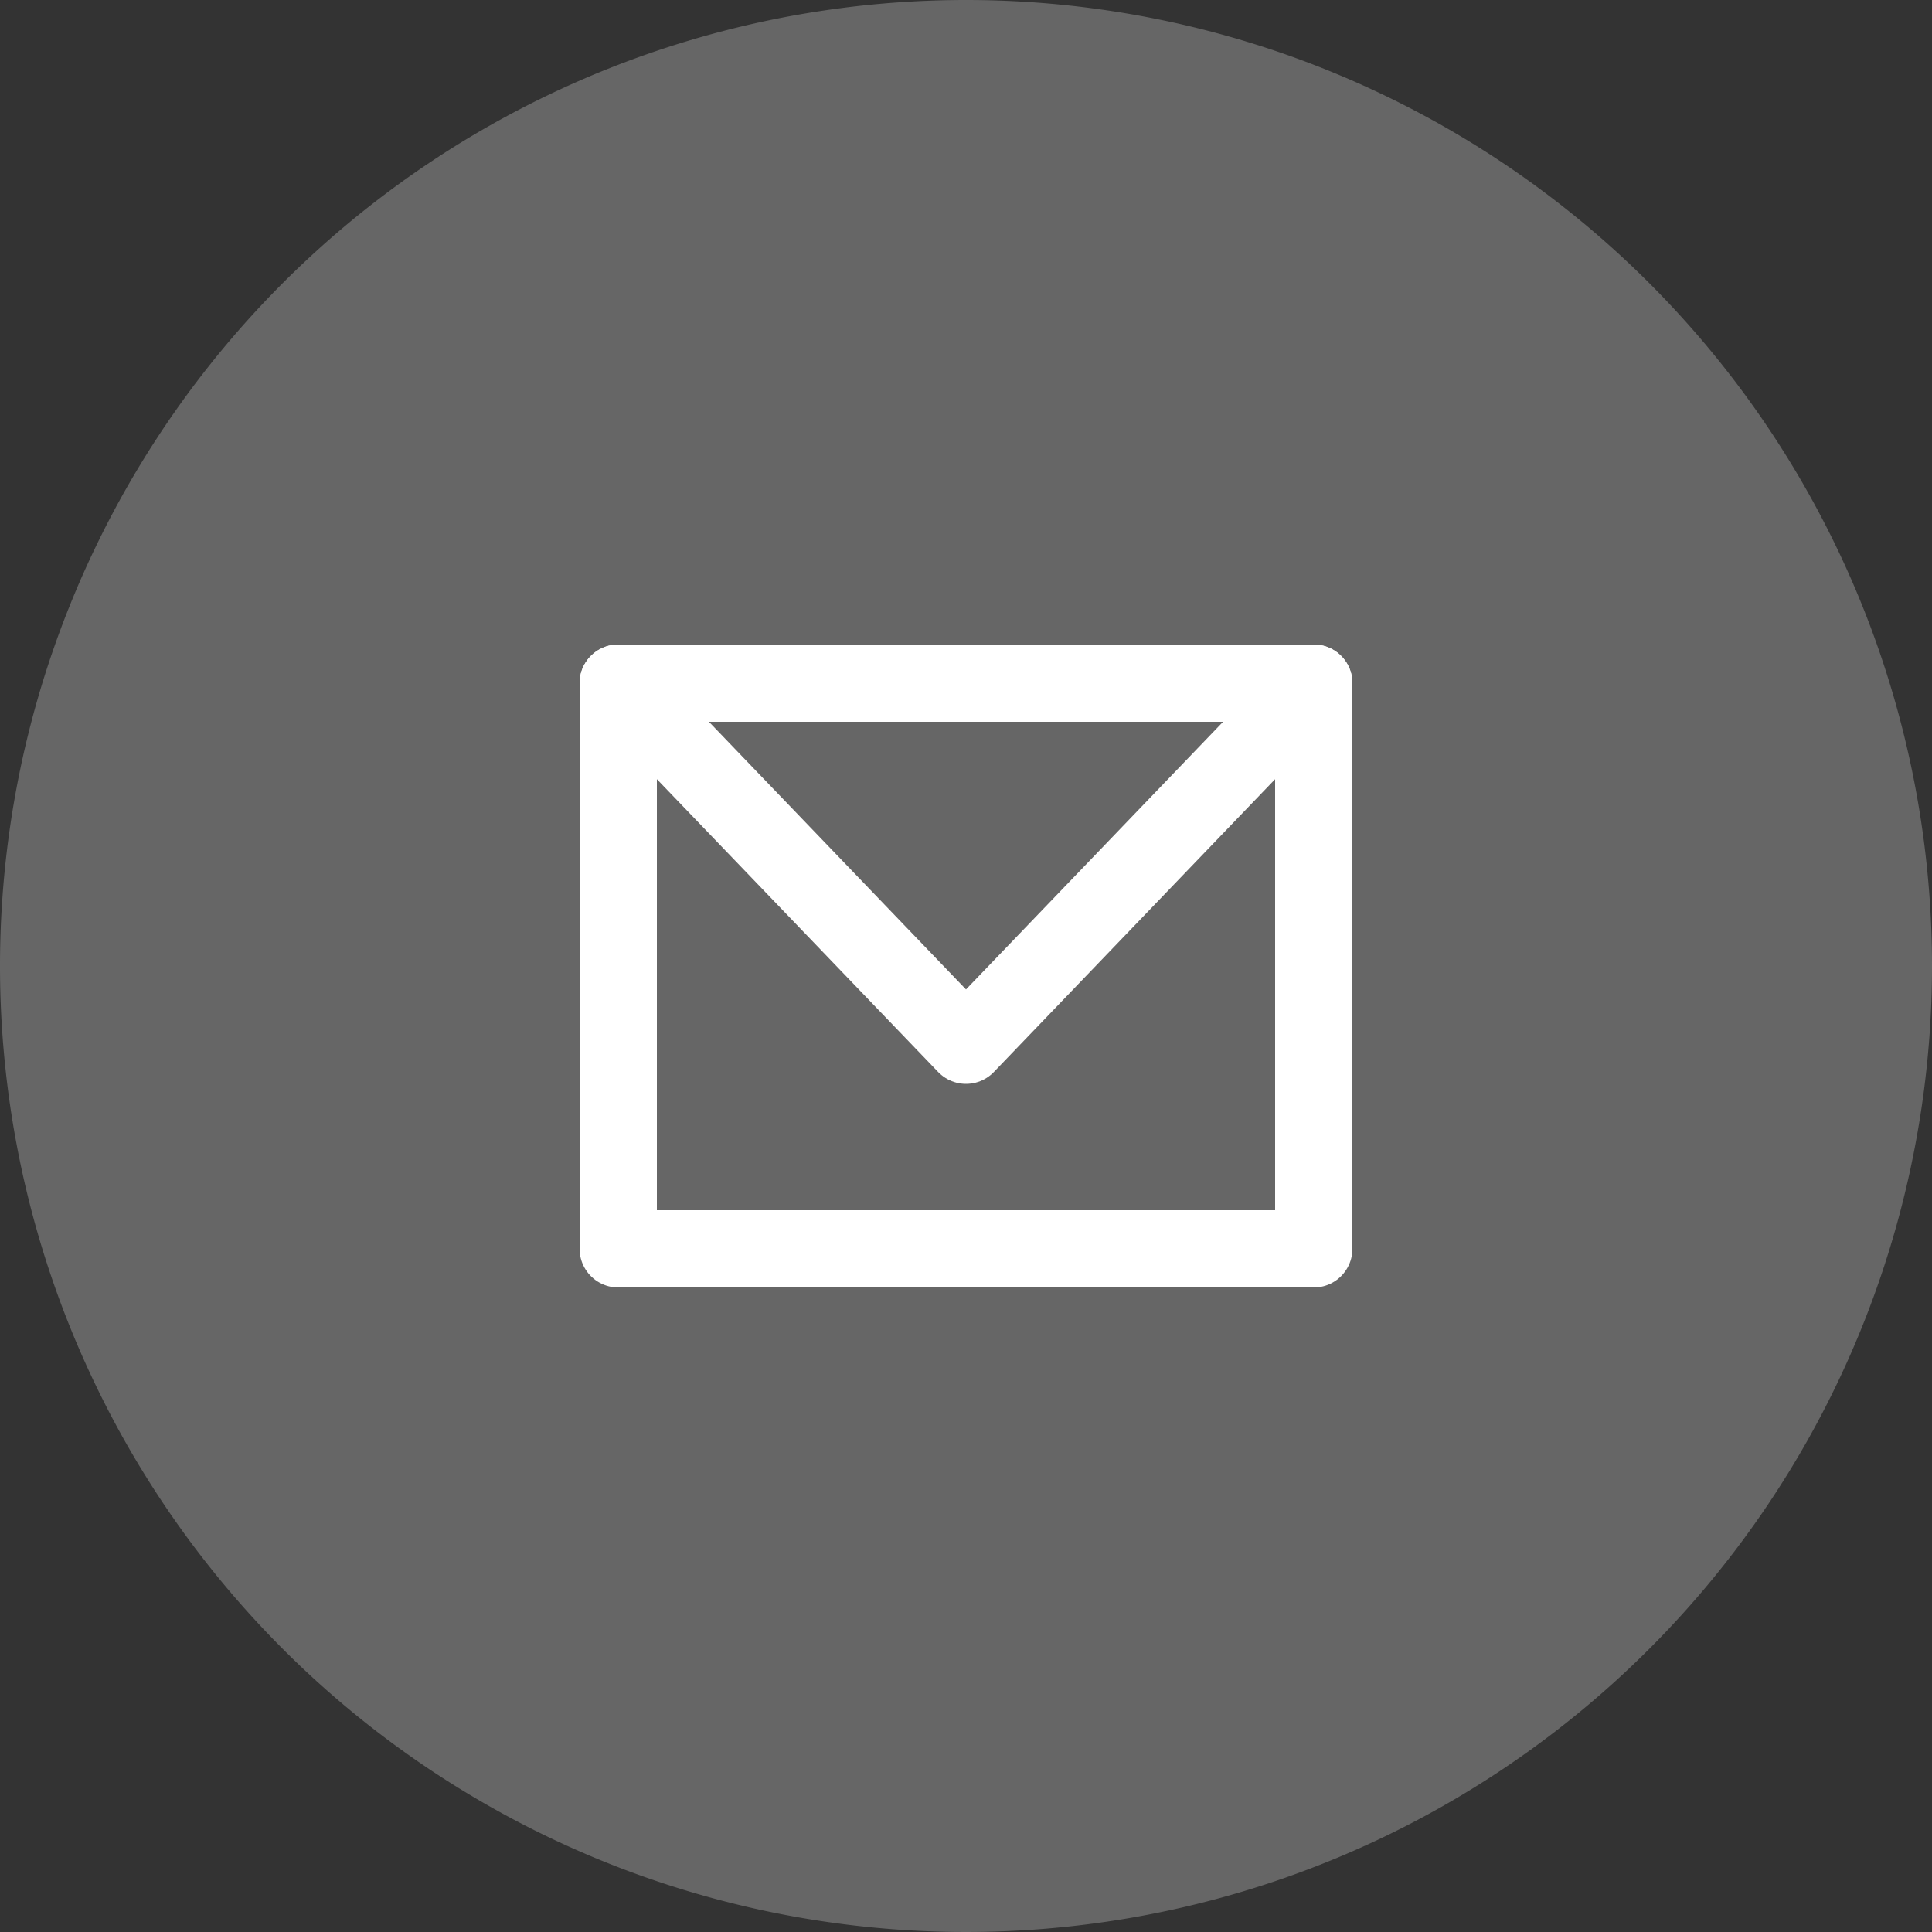 <svg xmlns="http://www.w3.org/2000/svg" viewBox="0 0 50 50"><rect x="0" y="0" width="50" height="50" fill="#333333" stroke="none"/><defs><style>.cls-1{fill:#666;}.cls-2{fill:none;stroke:#fff;stroke-linecap:round;stroke-linejoin:round;stroke-width:2px;}</style></defs><title>mail</title><g id="Layer_2" data-name="Layer 2"><g id="Layer_1-2" data-name="Layer 1"><path class="cls-1" d="M25,0A25,25,0,1,0,50,25,25,25,0,0,0,25,0Z"/><rect class="cls-2" x="16" y="17.68" width="18" height="14.64"/><polyline class="cls-2" points="34 17.68 25 27.05 16 17.68"/></g></g></svg>